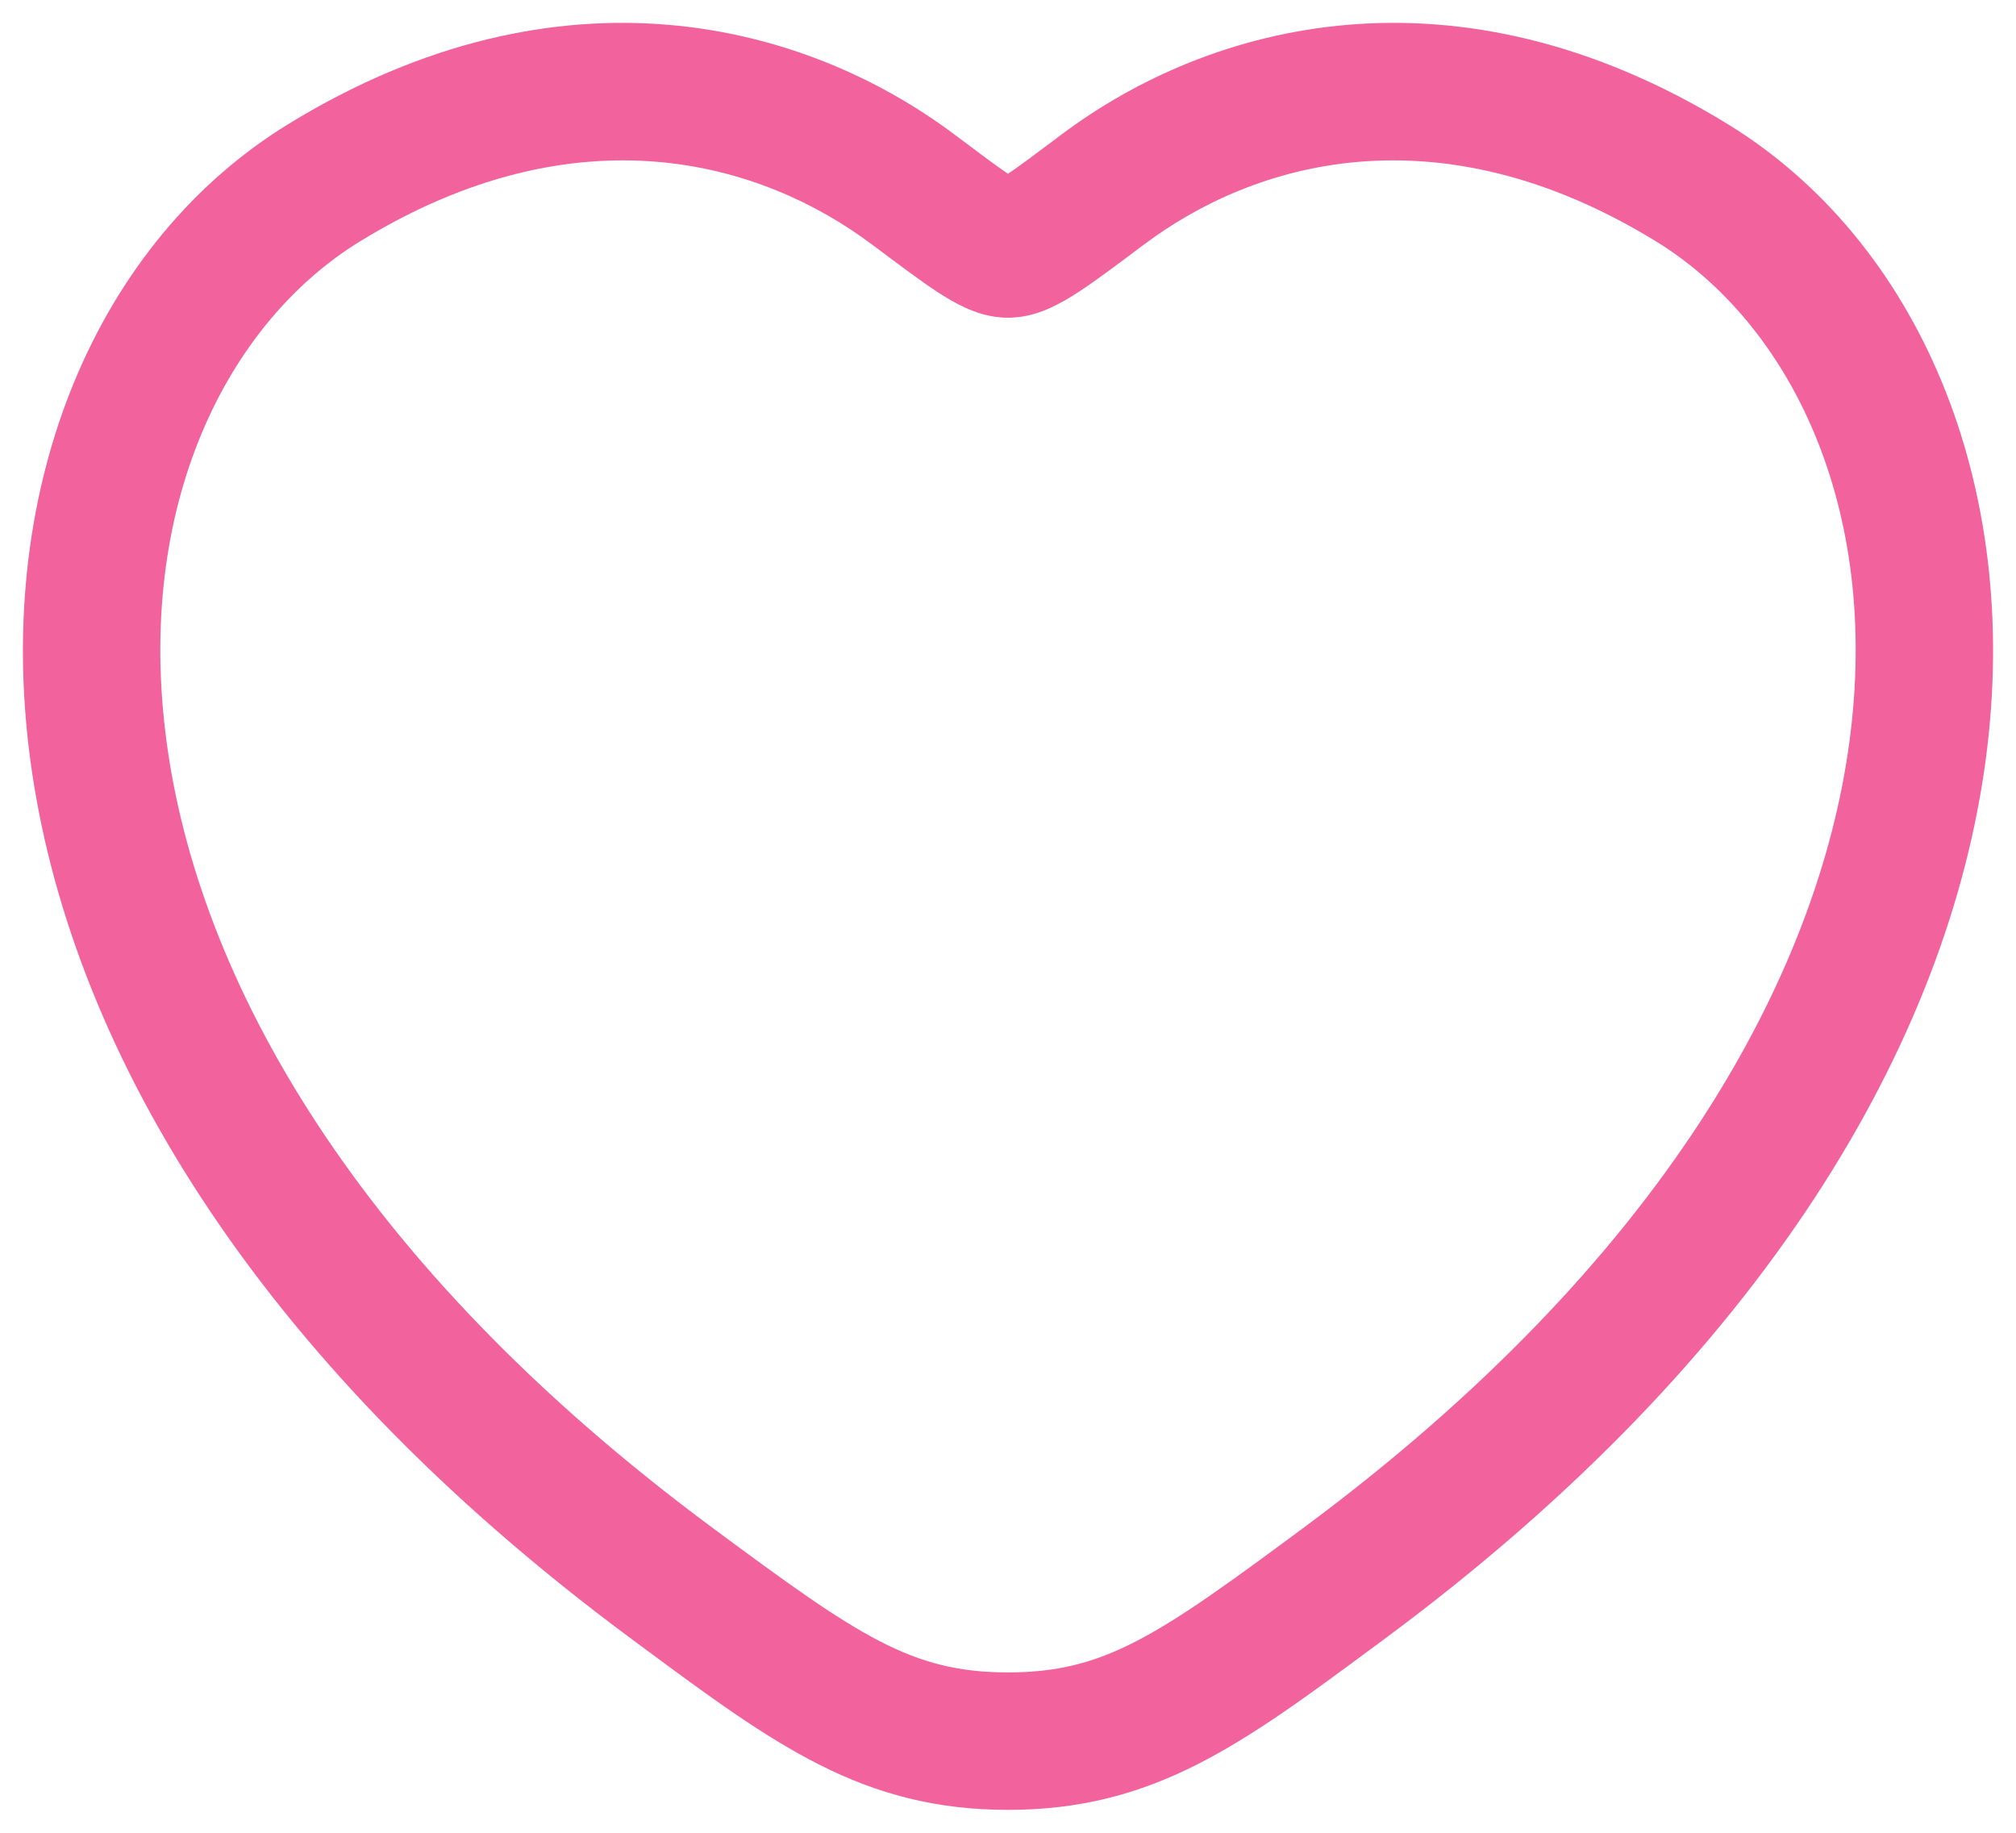 <?xml version="1.0" encoding="UTF-8"?> <svg xmlns="http://www.w3.org/2000/svg" width="22" height="20" viewBox="0 0 22 20" fill="none"><path fill-rule="evenodd" clip-rule="evenodd" d="M3.145 1.355C6.126 -0.474 8.8 0.255 10.416 1.468C10.682 1.668 10.864 1.804 11 1.897C11.136 1.804 11.318 1.668 11.584 1.468C13.2 0.255 15.874 -0.474 18.855 1.355C20.916 2.619 22.076 5.26 21.669 8.295C21.26 11.344 19.286 14.793 15.107 17.886C15.072 17.912 15.037 17.938 15.003 17.963C13.551 19.038 12.59 19.75 11 19.75C9.41 19.75 8.449 19.038 6.997 17.963C6.963 17.938 6.928 17.912 6.893 17.886C2.714 14.793 0.74 11.344 0.331 8.295C-0.076 5.26 1.084 2.619 3.145 1.355ZM10.843 1.993C10.84 1.995 10.841 1.994 10.845 1.993C10.844 1.993 10.844 1.993 10.843 1.993ZM11.155 1.993C11.159 1.994 11.16 1.995 11.157 1.993C11.156 1.993 11.156 1.993 11.155 1.993ZM9.515 2.668C8.319 1.769 6.312 1.172 3.93 2.633C2.471 3.528 1.473 5.527 1.818 8.095C2.16 10.649 3.848 13.766 7.786 16.68C9.368 17.852 9.945 18.25 11 18.25C12.055 18.25 12.632 17.852 14.214 16.68C18.152 13.766 19.84 10.649 20.182 8.095C20.527 5.527 19.529 3.528 18.07 2.633C15.688 1.172 13.681 1.769 12.485 2.668L12.464 2.683C12.193 2.887 11.961 3.061 11.775 3.183C11.679 3.246 11.572 3.31 11.461 3.36C11.356 3.408 11.194 3.467 11 3.467C10.806 3.467 10.644 3.408 10.539 3.36C10.428 3.31 10.321 3.246 10.225 3.183C10.039 3.061 9.807 2.886 9.536 2.683L9.515 2.668Z" fill="#F2639D"></path></svg> 